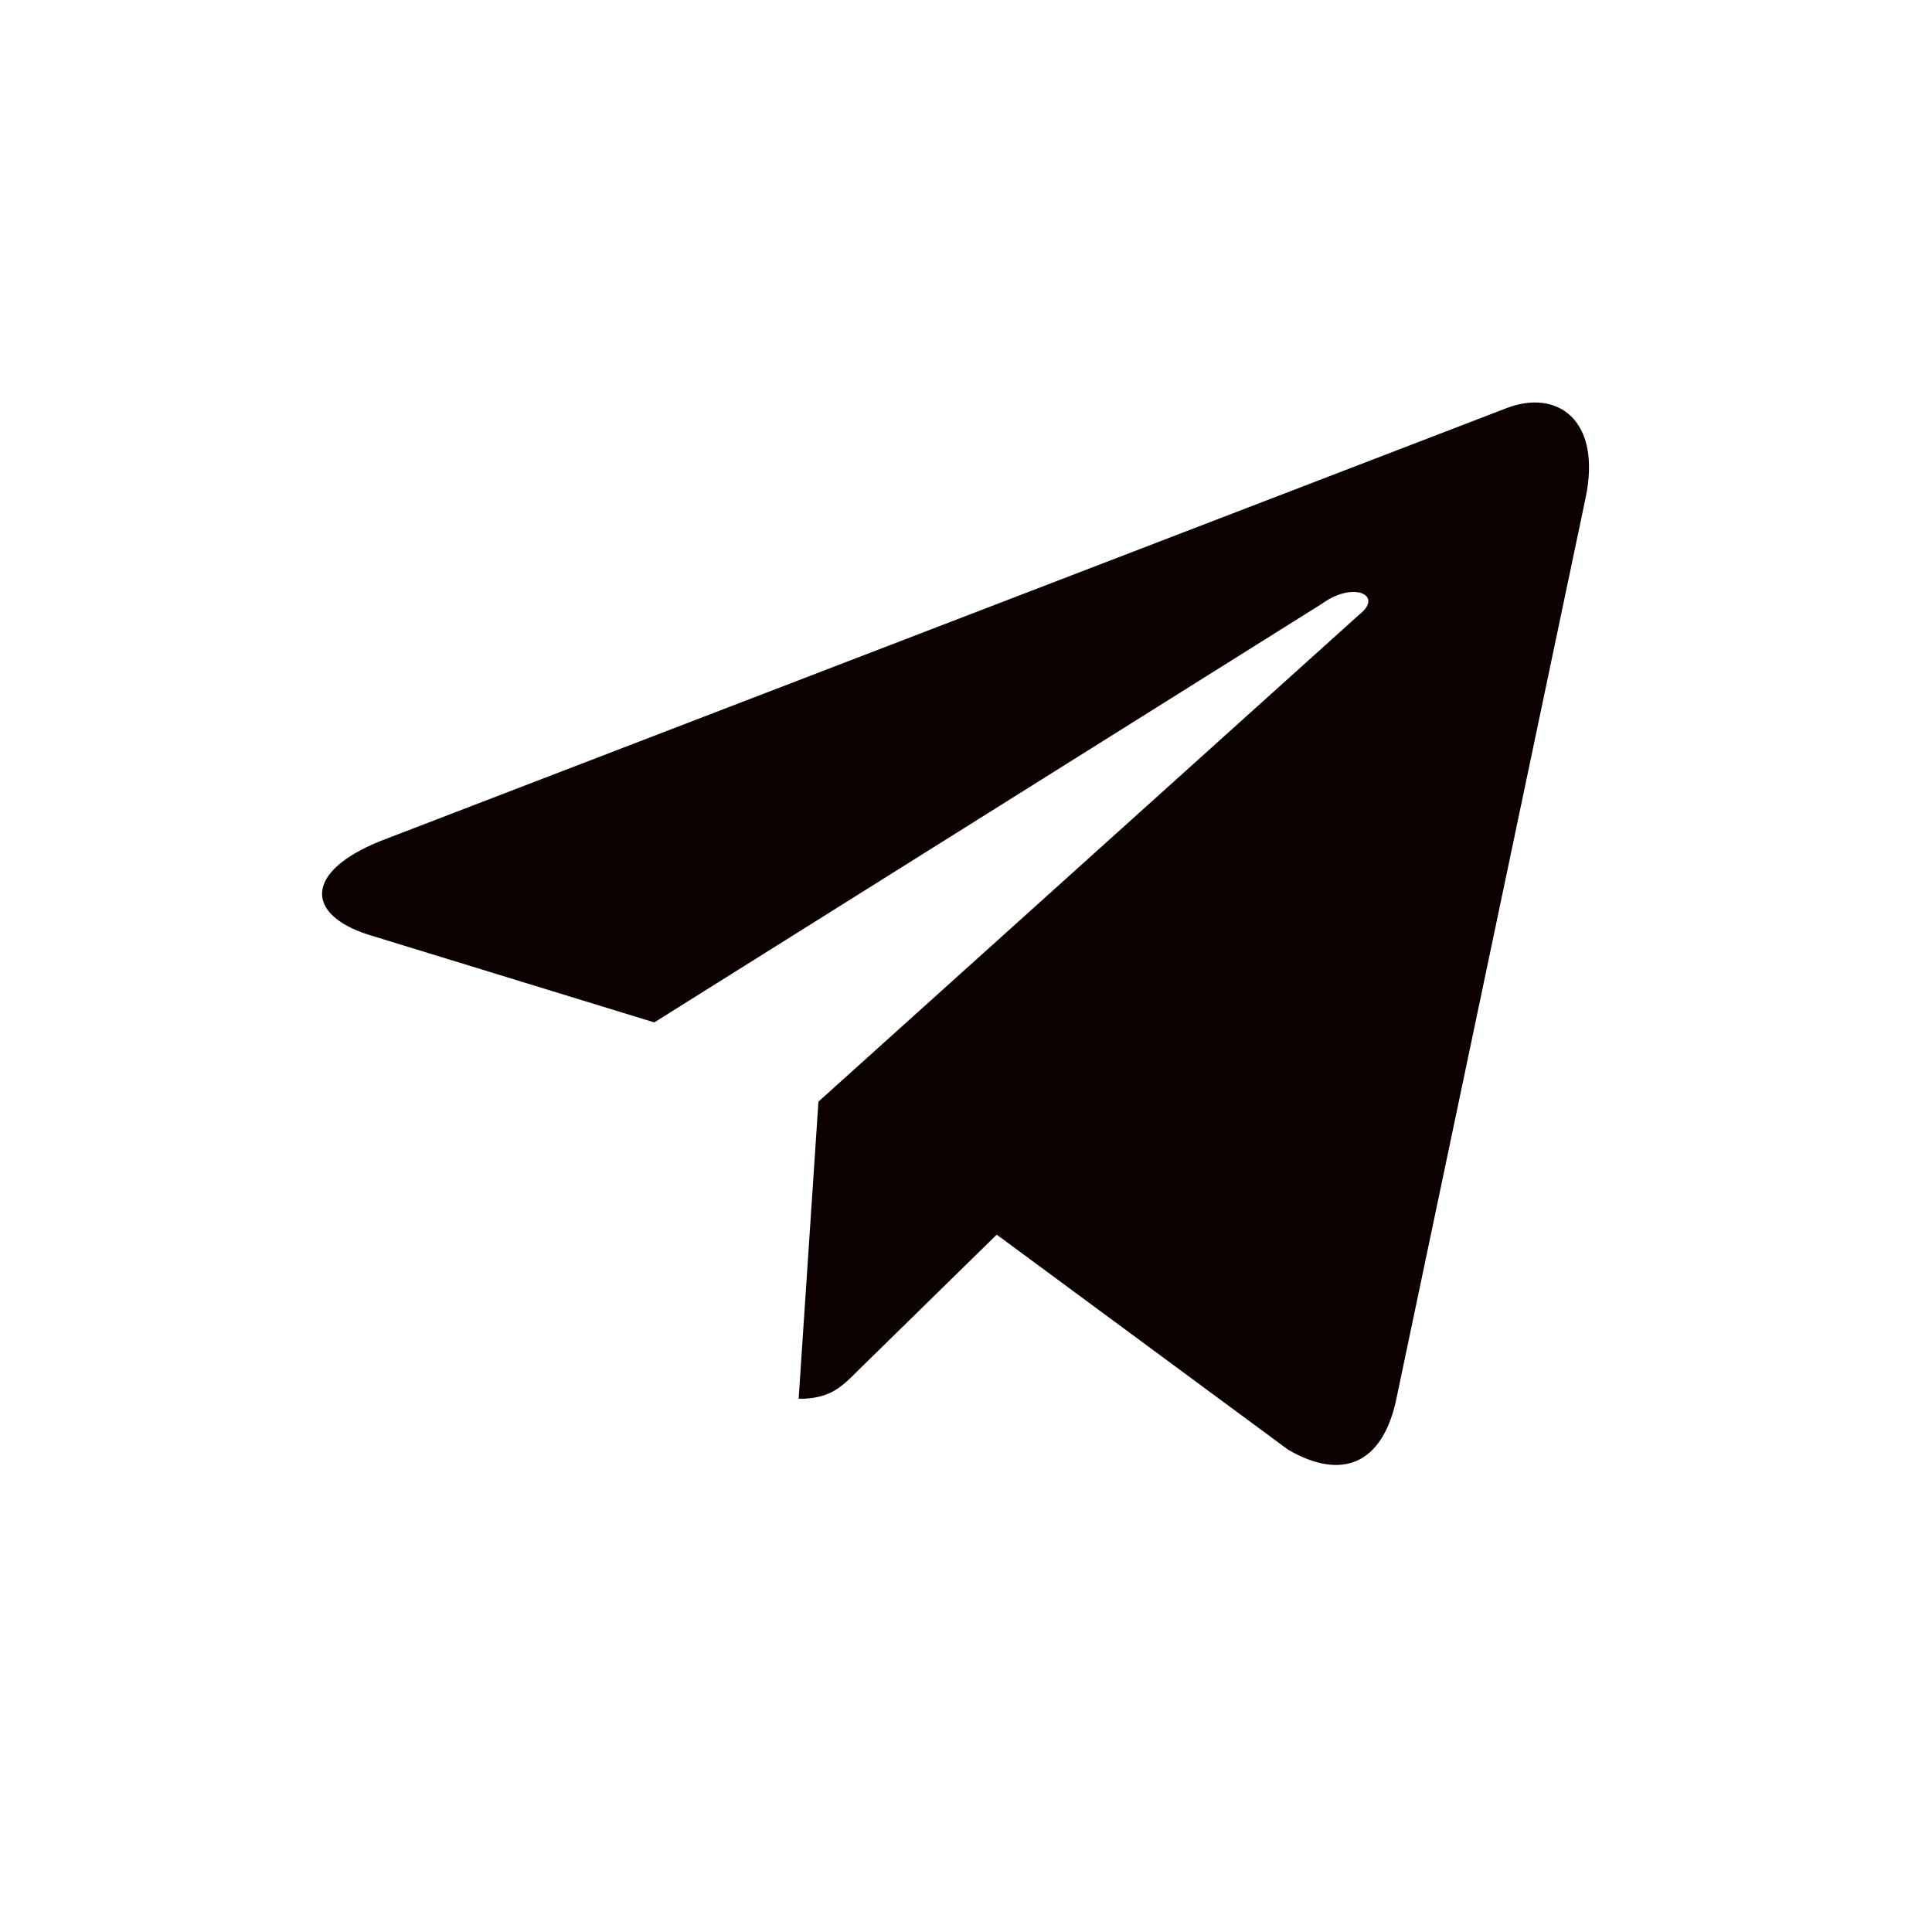 <svg width="40" height="40" viewBox="0 0 40 40" fill="none" xmlns="http://www.w3.org/2000/svg">
<path d="M32.824 10.328L28.898 29.02C28.605 30.308 27.785 30.66 26.671 30.016L20.636 25.562L17.765 28.375C17.414 28.727 17.179 28.961 16.535 28.961L16.945 22.808L28.136 12.73C28.664 12.32 28.019 12.027 27.375 12.496L13.546 21.168L7.628 19.352C6.339 18.941 6.281 18.062 7.863 17.418L31.183 8.453C32.238 8.043 33.175 8.687 32.824 10.328Z" fill="#0B0101"/>
</svg>
